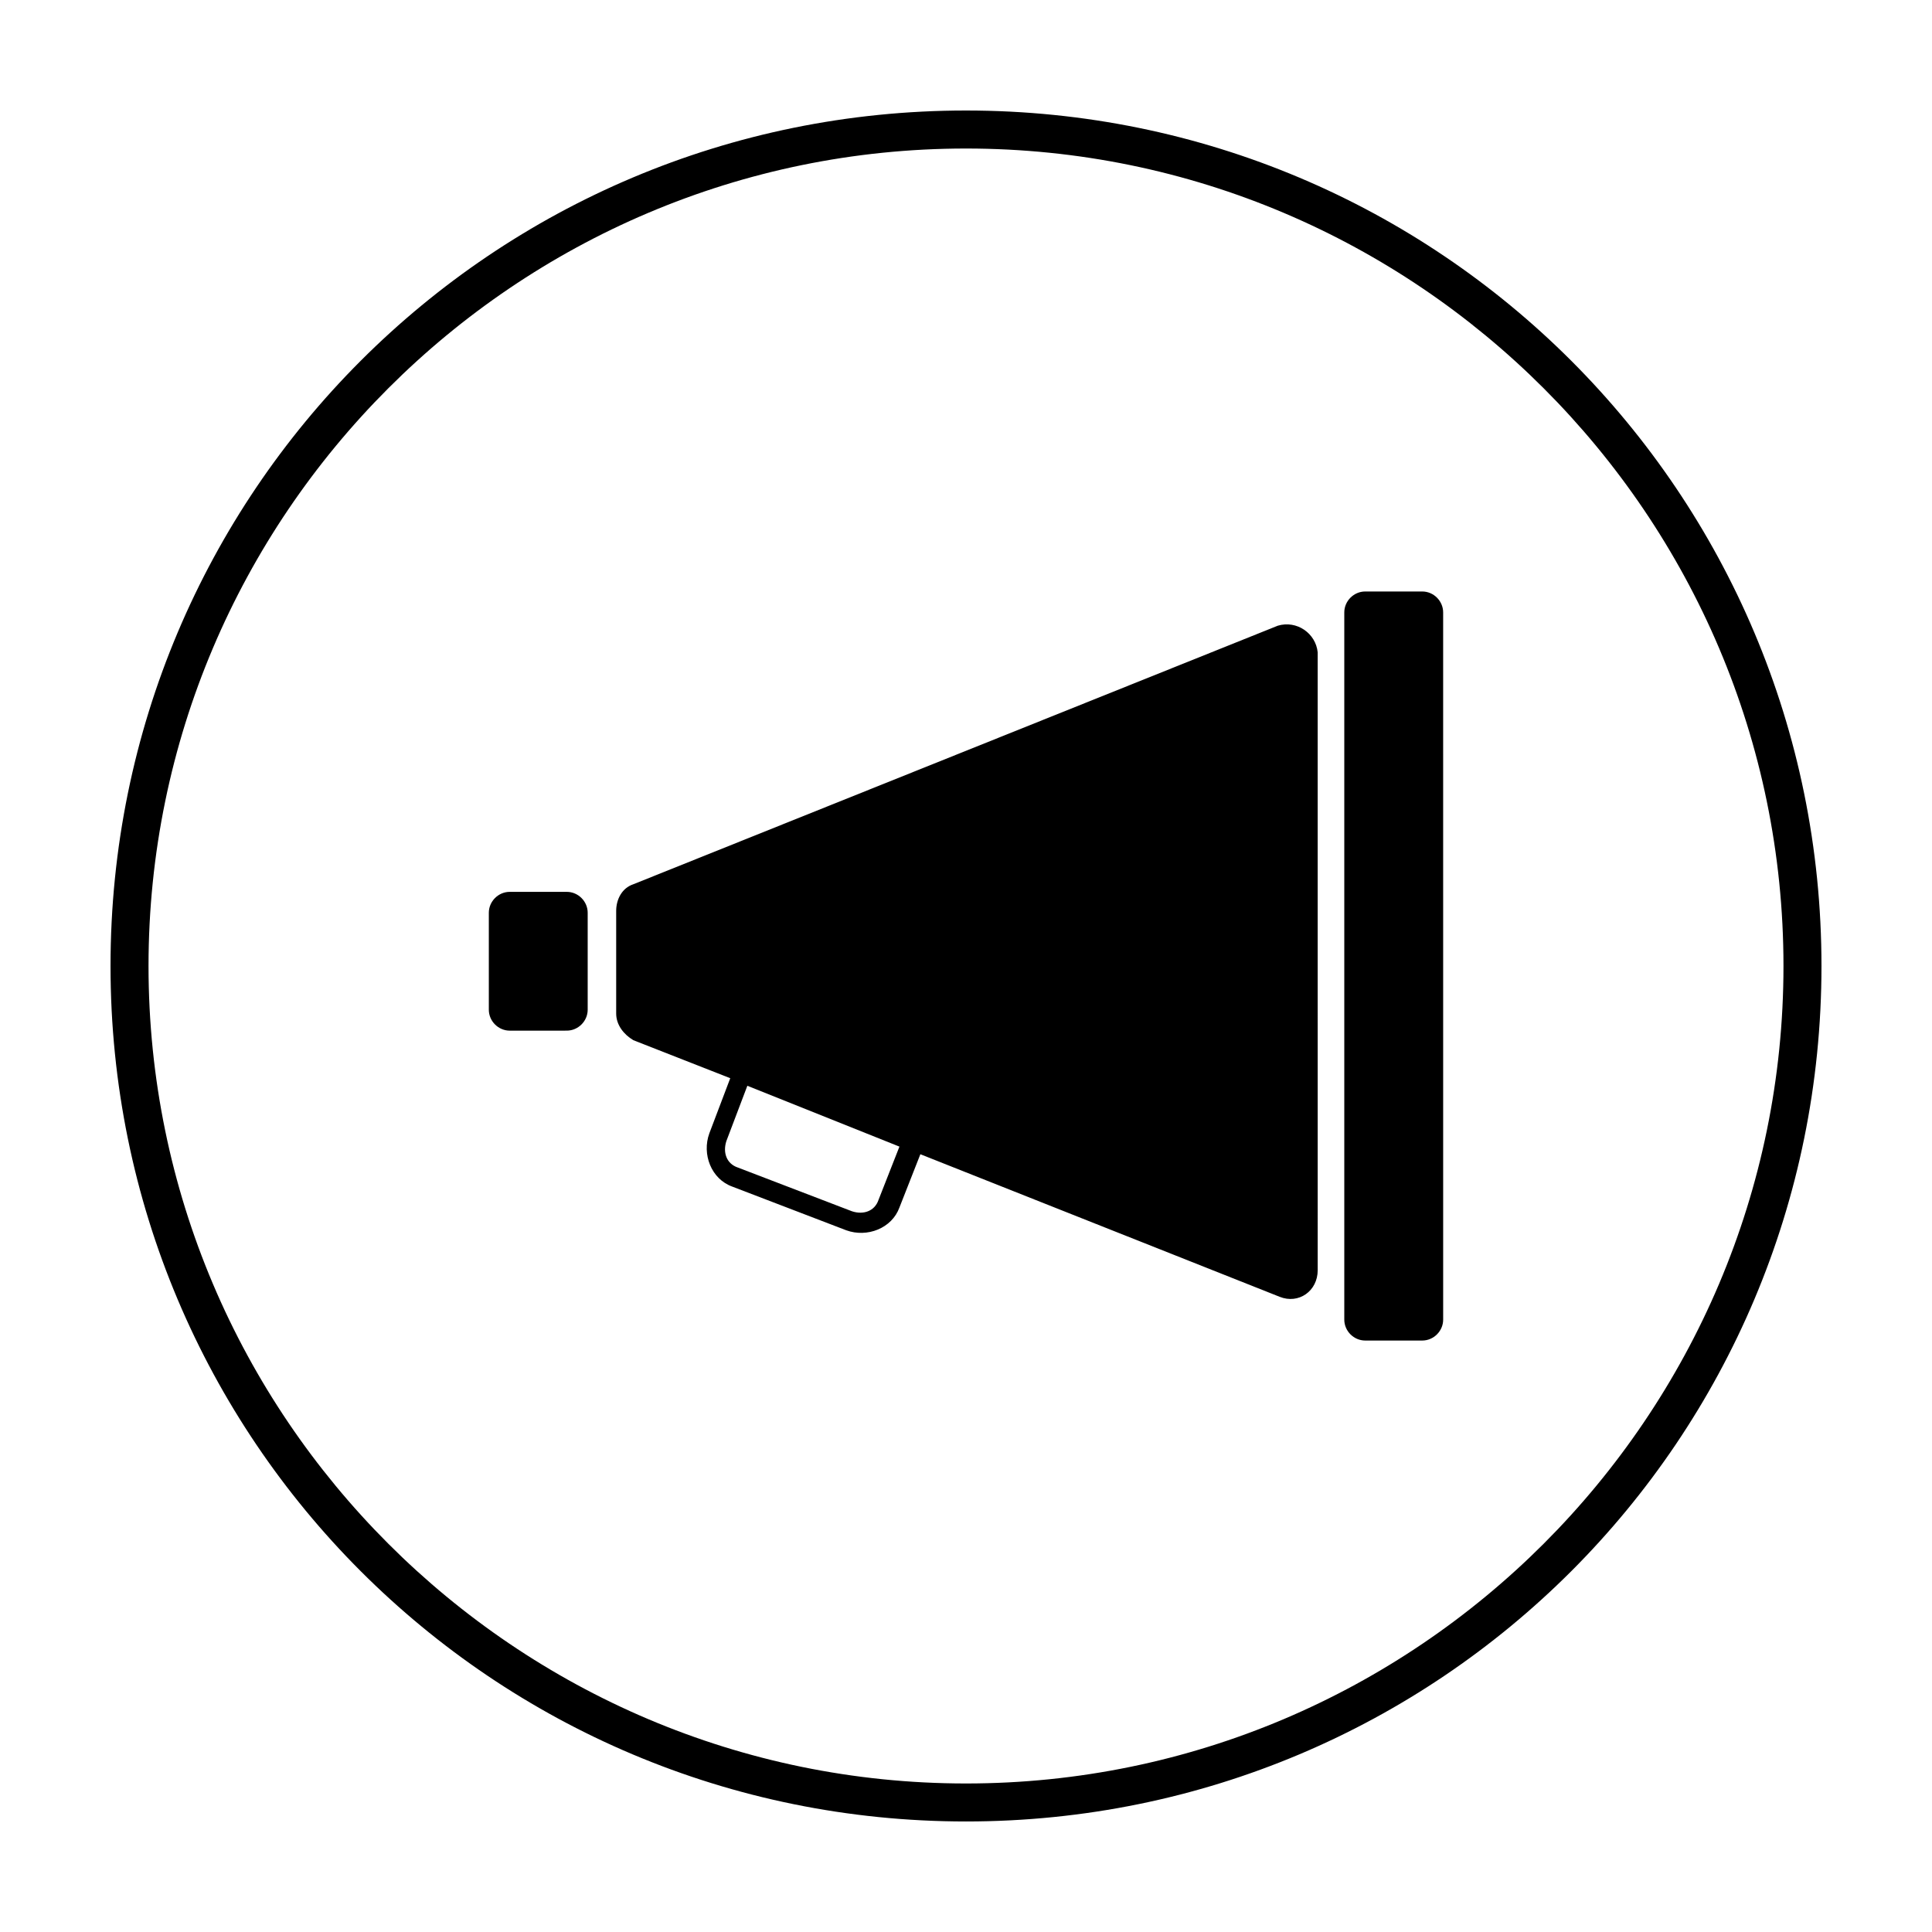 <?xml version="1.0" encoding="UTF-8"?>
<!-- Uploaded to: SVG Repo, www.svgrepo.com, Generator: SVG Repo Mixer Tools -->
<svg fill="#000000" width="800px" height="800px" version="1.1" viewBox="144 144 512 512" xmlns="http://www.w3.org/2000/svg">
 <g>
  <path d="m400 183.36c119.4 0 216.64 97.234 216.64 216.64 0 119.41-97.234 216.64-216.64 216.64-119.41 0-216.64-97.234-216.64-216.64 0-119.41 97.234-216.64 216.64-216.64m0-10.074c-125.45 0-226.71 101.27-226.71 226.71s101.27 226.71 226.71 226.71 226.71-101.27 226.71-226.71c-0.004-125.45-101.27-226.71-226.71-226.71z"/>
  <path d="m294.2 380.35h-15.113c-3.023 0-5.543 2.519-5.543 5.543v25.695c0 3.023 2.519 5.543 5.543 5.543l15.113-0.004c3.023 0 5.543-2.519 5.543-5.543v-25.695c0-3.023-2.519-5.539-5.543-5.539z"/>
  <path d="m482.62 309.82-170.79 68.52c-3.023 1.008-4.535 4.031-4.535 7.055v27.207c0 3.023 2.016 5.543 4.535 7.055l25.695 10.078-5.543 14.609c-2.016 5.543 0.504 12.09 6.047 14.105l30.23 11.586c5.543 2.016 12.09-0.504 14.105-6.047l5.543-14.105 95.219 37.785c5.039 2.016 10.078-1.512 10.078-7.055l-0.004-163.74c-0.504-5.039-5.543-8.566-10.578-7.055zm-105.8 152.15c-1.008 3.023-4.031 4.031-7.055 3.023l-30.23-11.586c-3.023-1.008-4.031-4.031-3.023-7.055l5.543-14.609 40.305 16.121z"/>
  <path d="m520.91 300.75h-15.117c-3.023 0-5.543 2.519-5.543 5.543v187.42c0 3.023 2.519 5.543 5.543 5.543h15.117c3.023 0 5.543-2.519 5.543-5.543l-0.004-187.42c0-3.023-2.516-5.543-5.539-5.543z"/>
 </g>
</svg>
